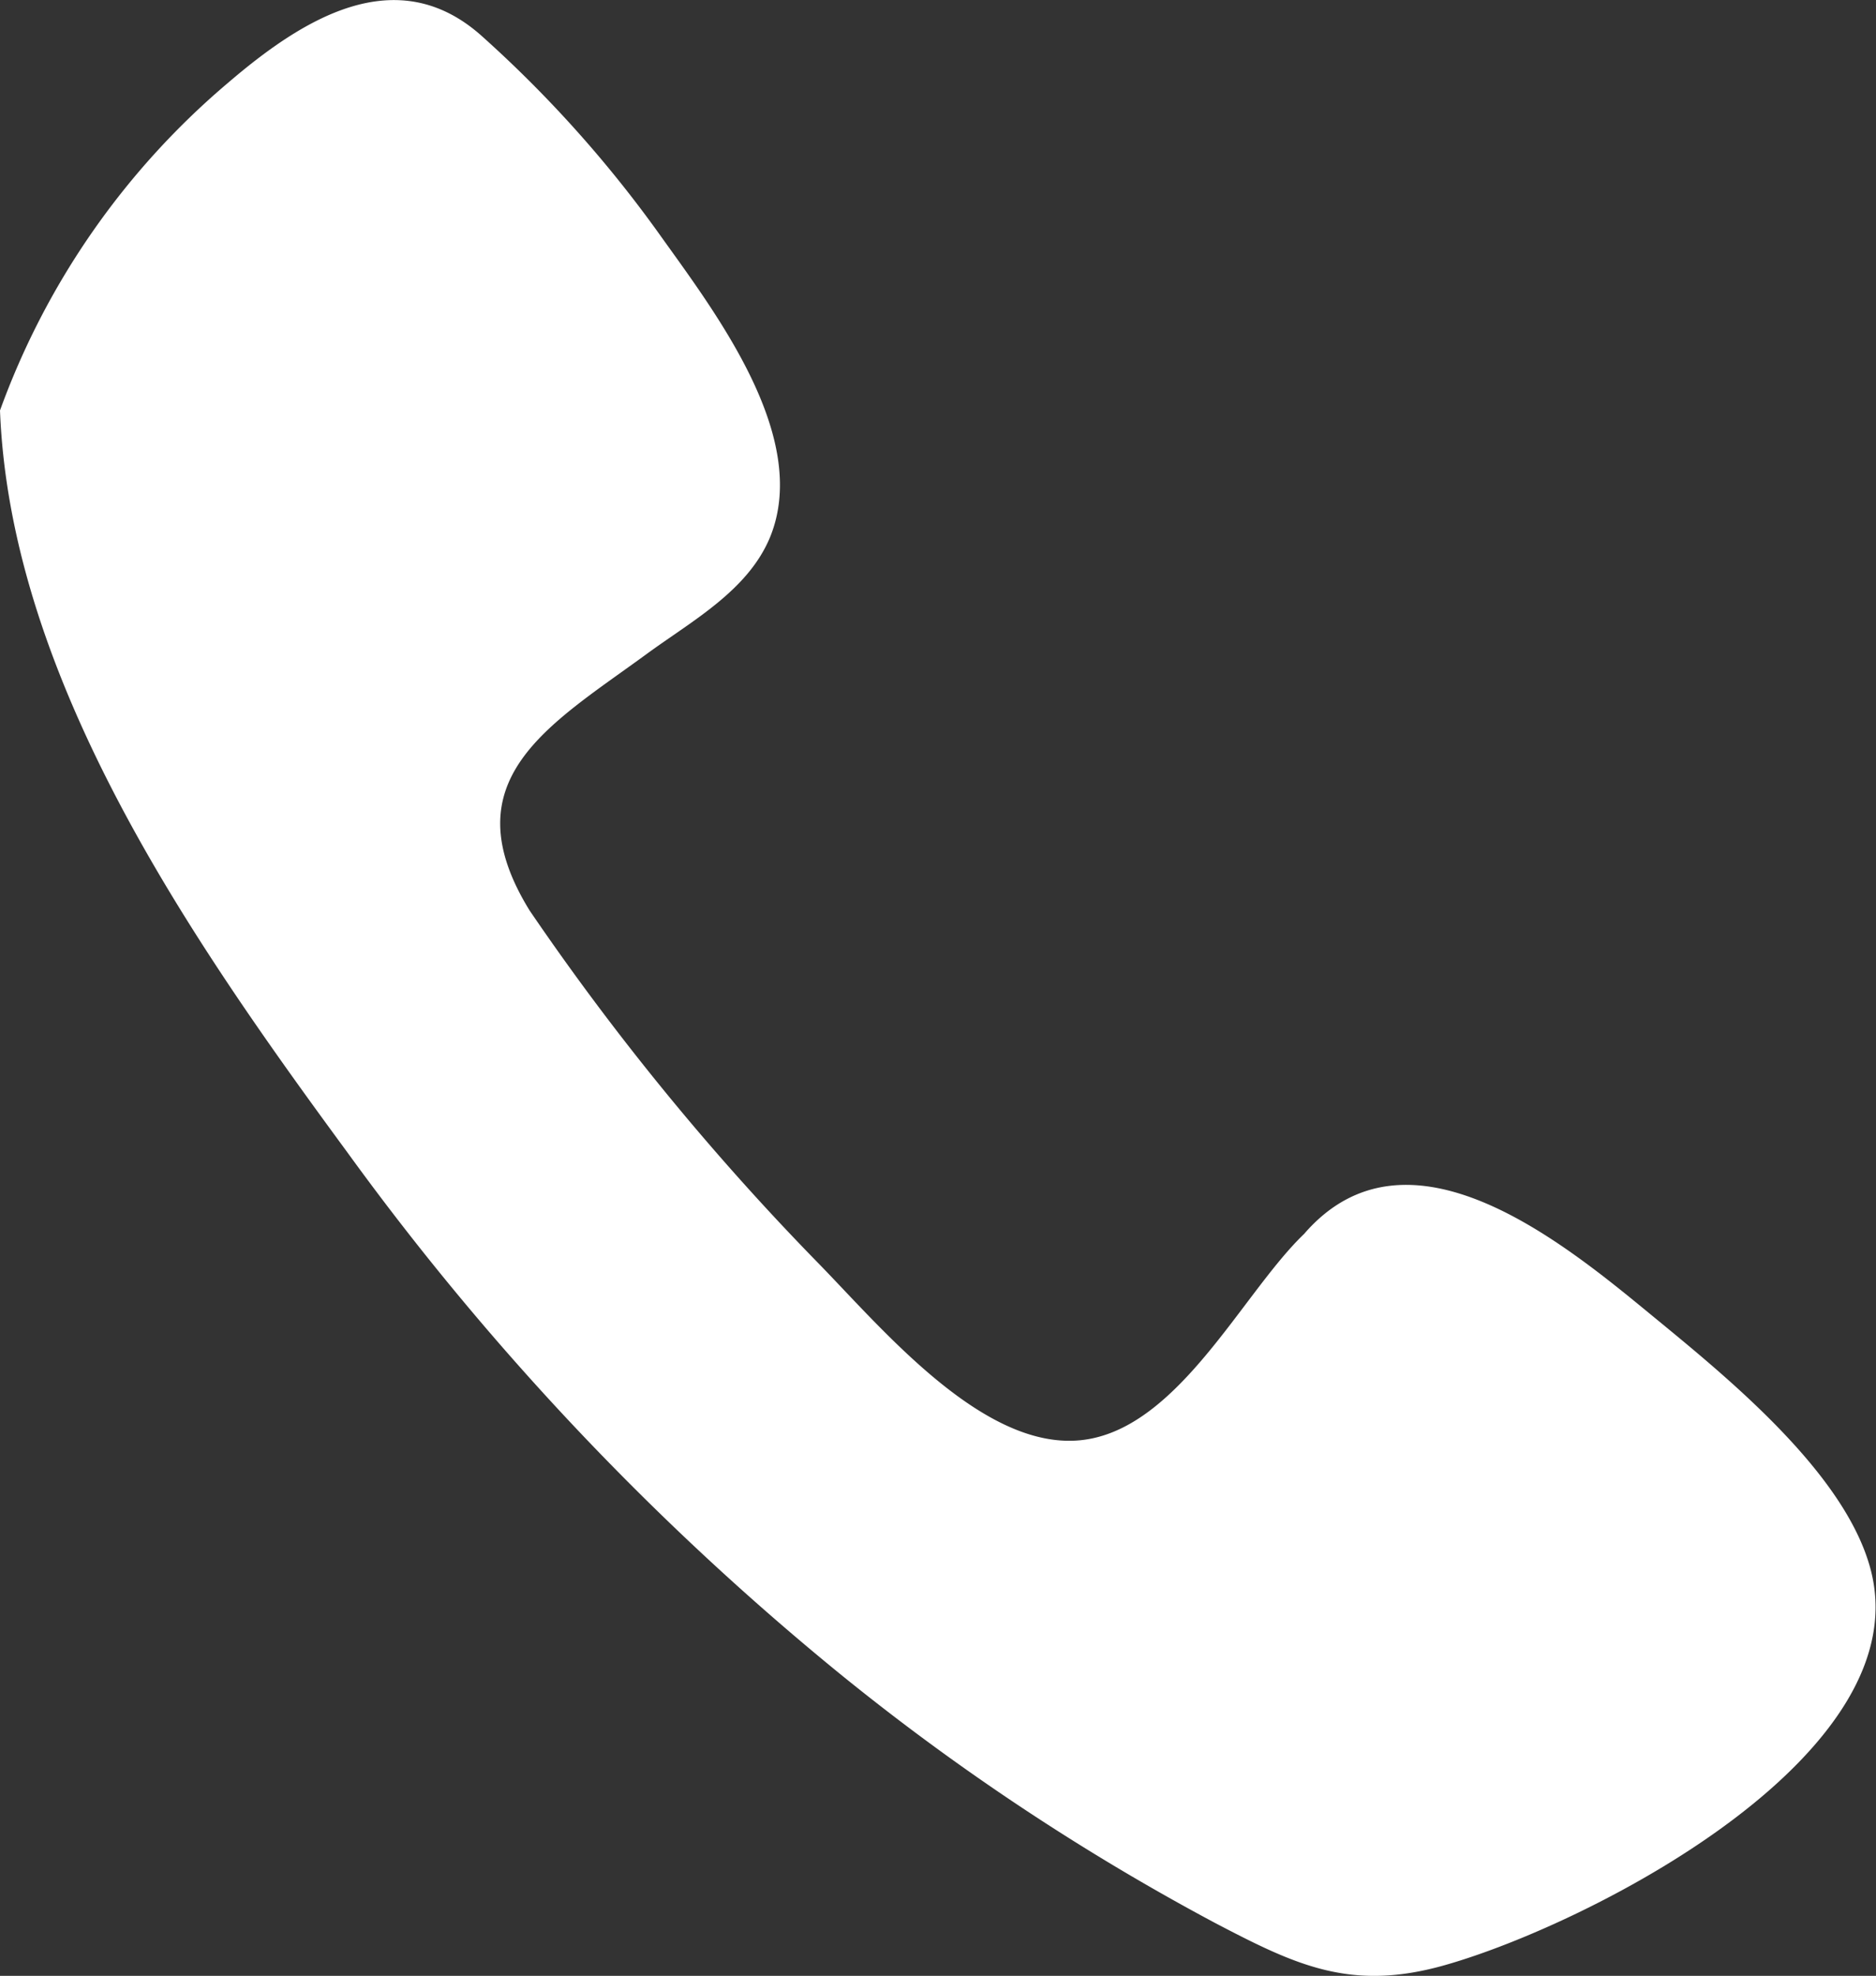 <?xml version="1.0" encoding="UTF-8"?> <svg xmlns="http://www.w3.org/2000/svg" viewBox="0 0 35.85 37.74"><rect x="0" y="0" width="35.85" height="37.74" fill="#333333" stroke="none"/> <defs> <style>.cls-1{fill:#fff;}</style> </defs> <g id="Слой_2" data-name="Слой 2"> <g id="_лой_2" data-name="—лой_2"> <path class="cls-1" d="M0,7.84C.2,13,3.69,18,6.63,22A53,53,0,0,0,16,31.93a44.83,44.83,0,0,0,7.22,4.8c1.55.81,2.6,1.32,4.41.8,2.77-.79,9.17-4.06,8.09-7.65-.54-1.82-2.76-3.61-4.16-4.76-1.69-1.39-4.66-3.84-6.64-1.55-1.19,1.14-2.42,3.76-4.28,3.94s-3.77-2.12-5-3.38a49.49,49.49,0,0,1-5.52-6.74c-1.54-2.5.38-3.54,2.24-4.9.86-.63,1.94-1.21,2.36-2.24.77-1.91-1.05-4.28-2.1-5.75A23.16,23.16,0,0,0,9.22.7C7.57-.79,5.75.39,4.36,1.58A14.79,14.79,0,0,0,0,7.84Z"></path> </g> </g> </svg> 